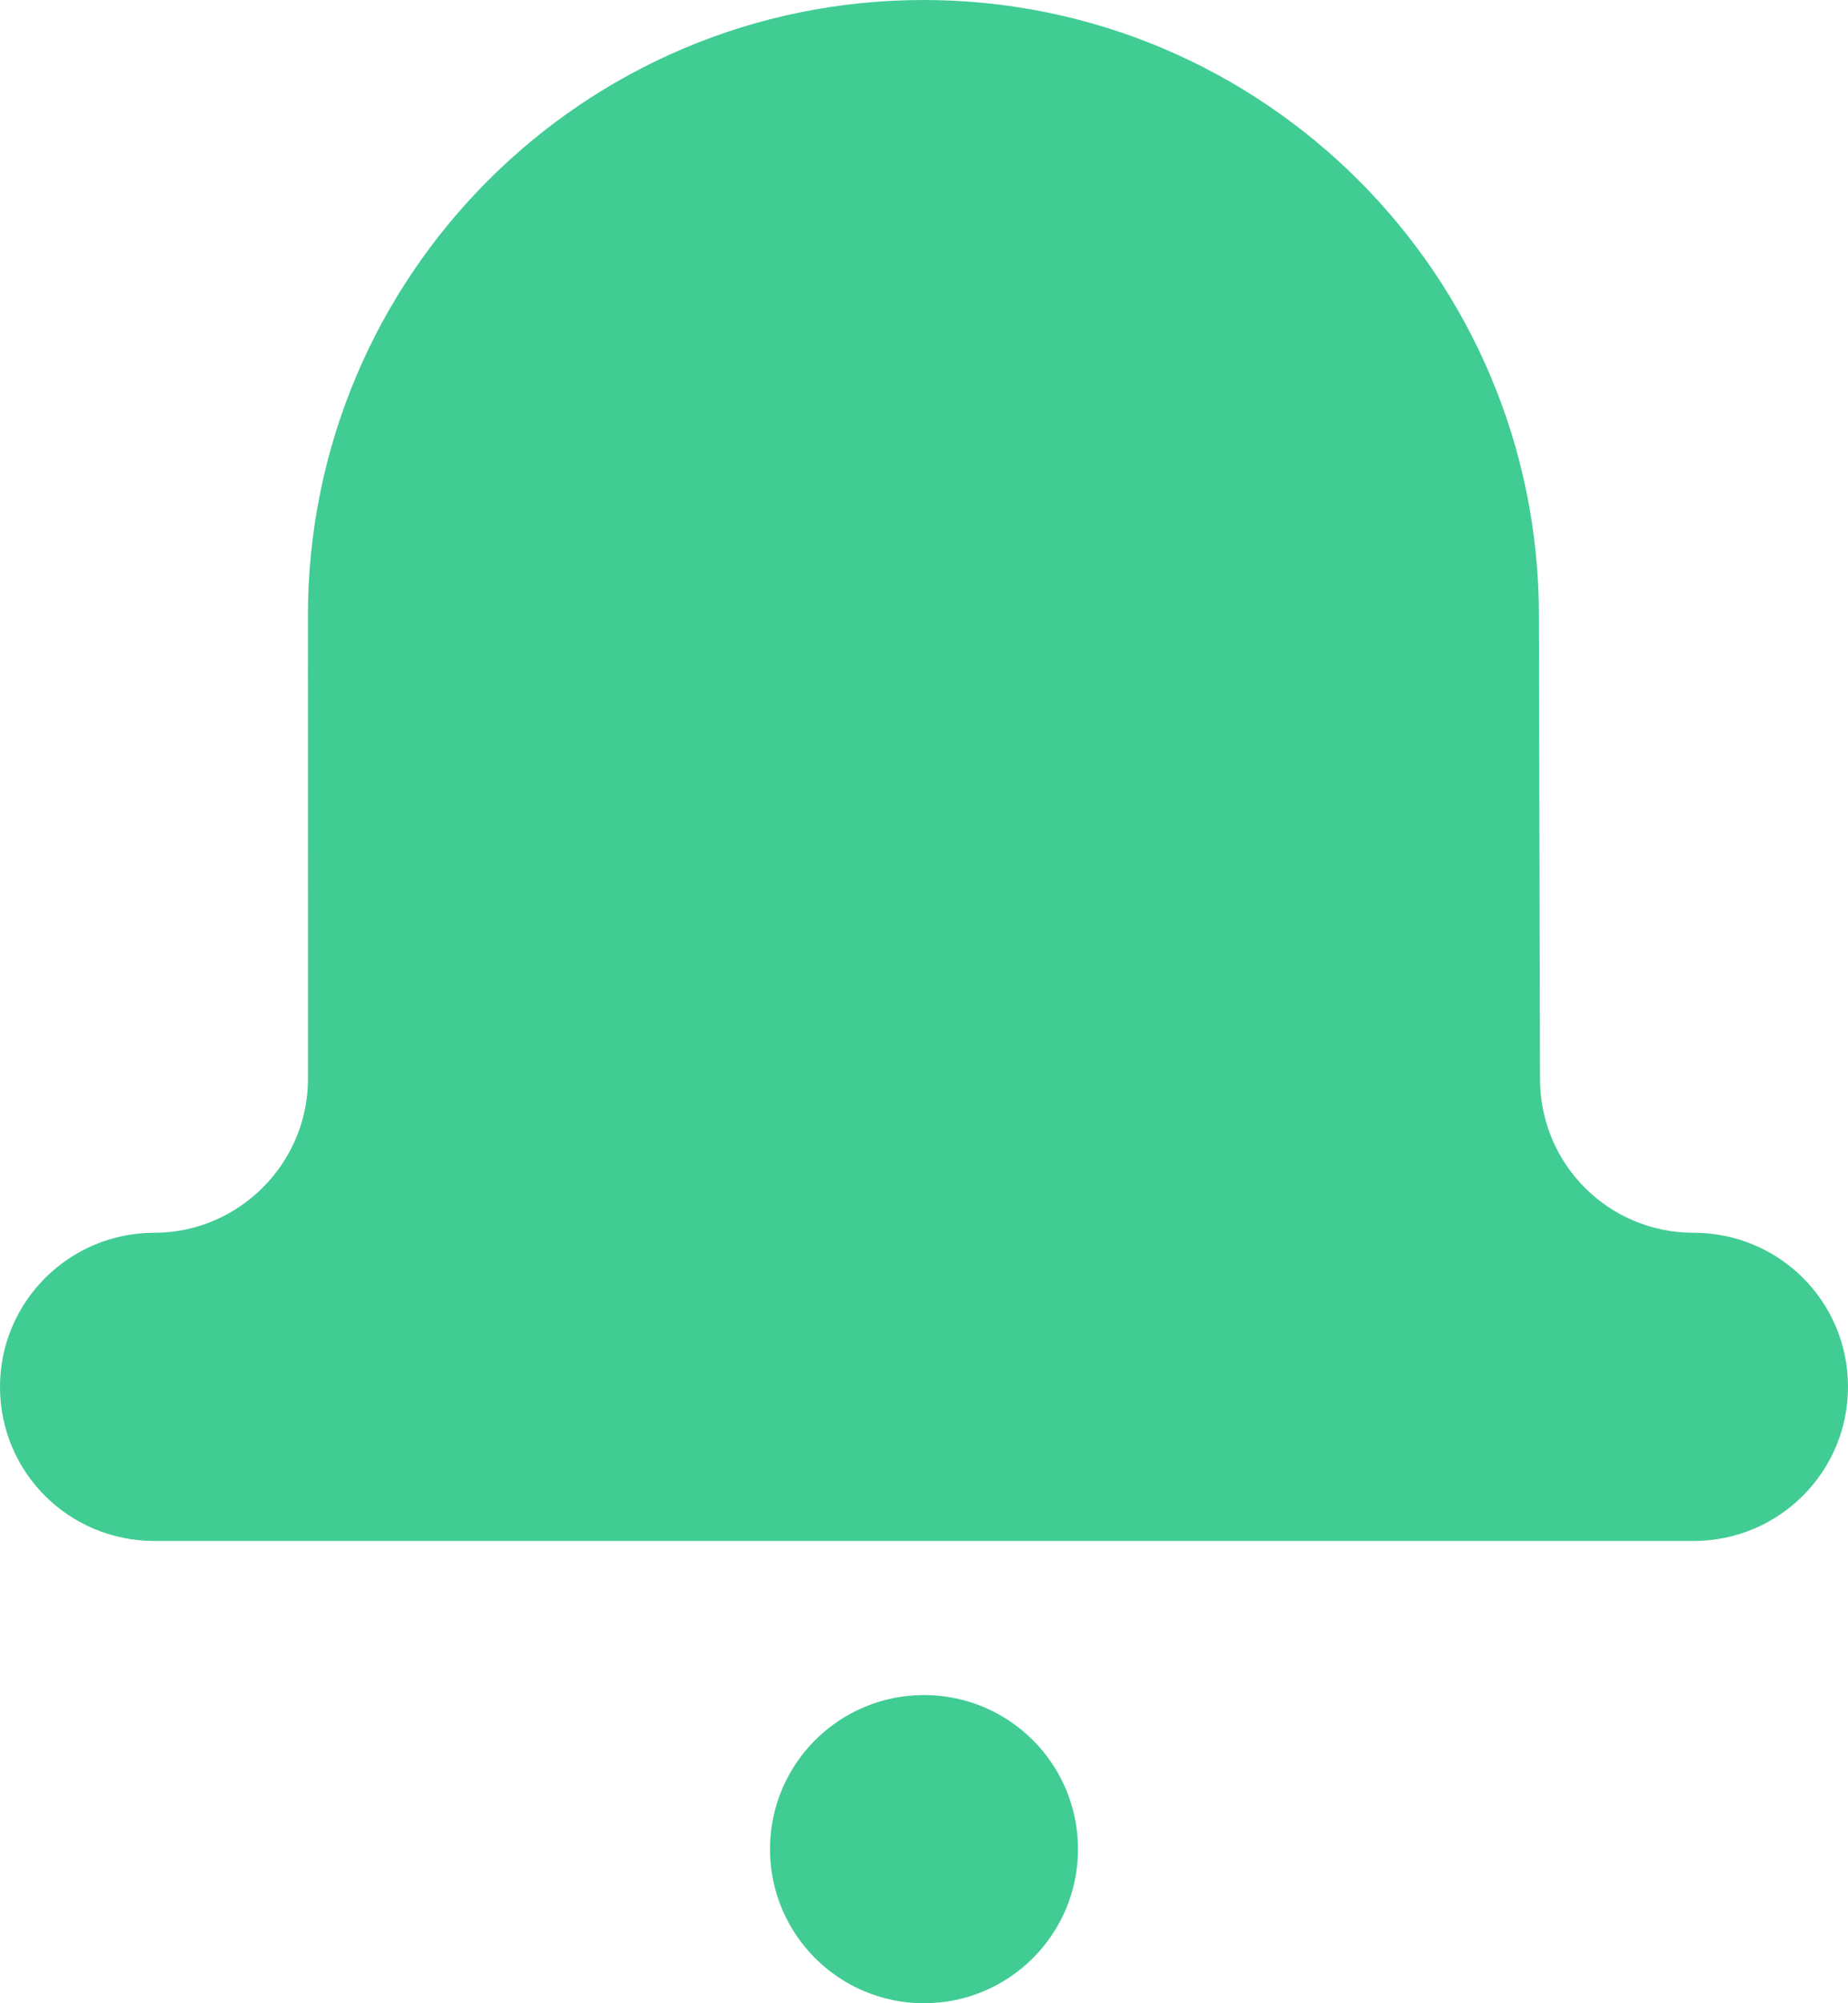 <svg width="24" height="26" viewBox="0 0 24 26" fill="none" xmlns="http://www.w3.org/2000/svg">
<path d="M20 14.001C20 15.113 20.893 16 21.995 16C23.102 16 24 16.888 24 18C24 19.105 23.103 20 21.995 20H2.005C0.897 20 0 19.112 0 18C0 16.896 0.897 16 2.005 16C3.096 16 4 15.105 4 14.001L3.999 7.992C3.999 3.578 7.578 0 11.992 0C16.407 0 19.986 3.578 19.986 7.993L20 14.001Z" fill="#41CC94"/>
<path d="M14 24C14 25.105 13.105 26 12 26C10.895 26 10 25.105 10 24C10 22.895 10.895 22 12 22C13.105 22 14 22.895 14 24Z" fill="#41CC94"/>
</svg>

